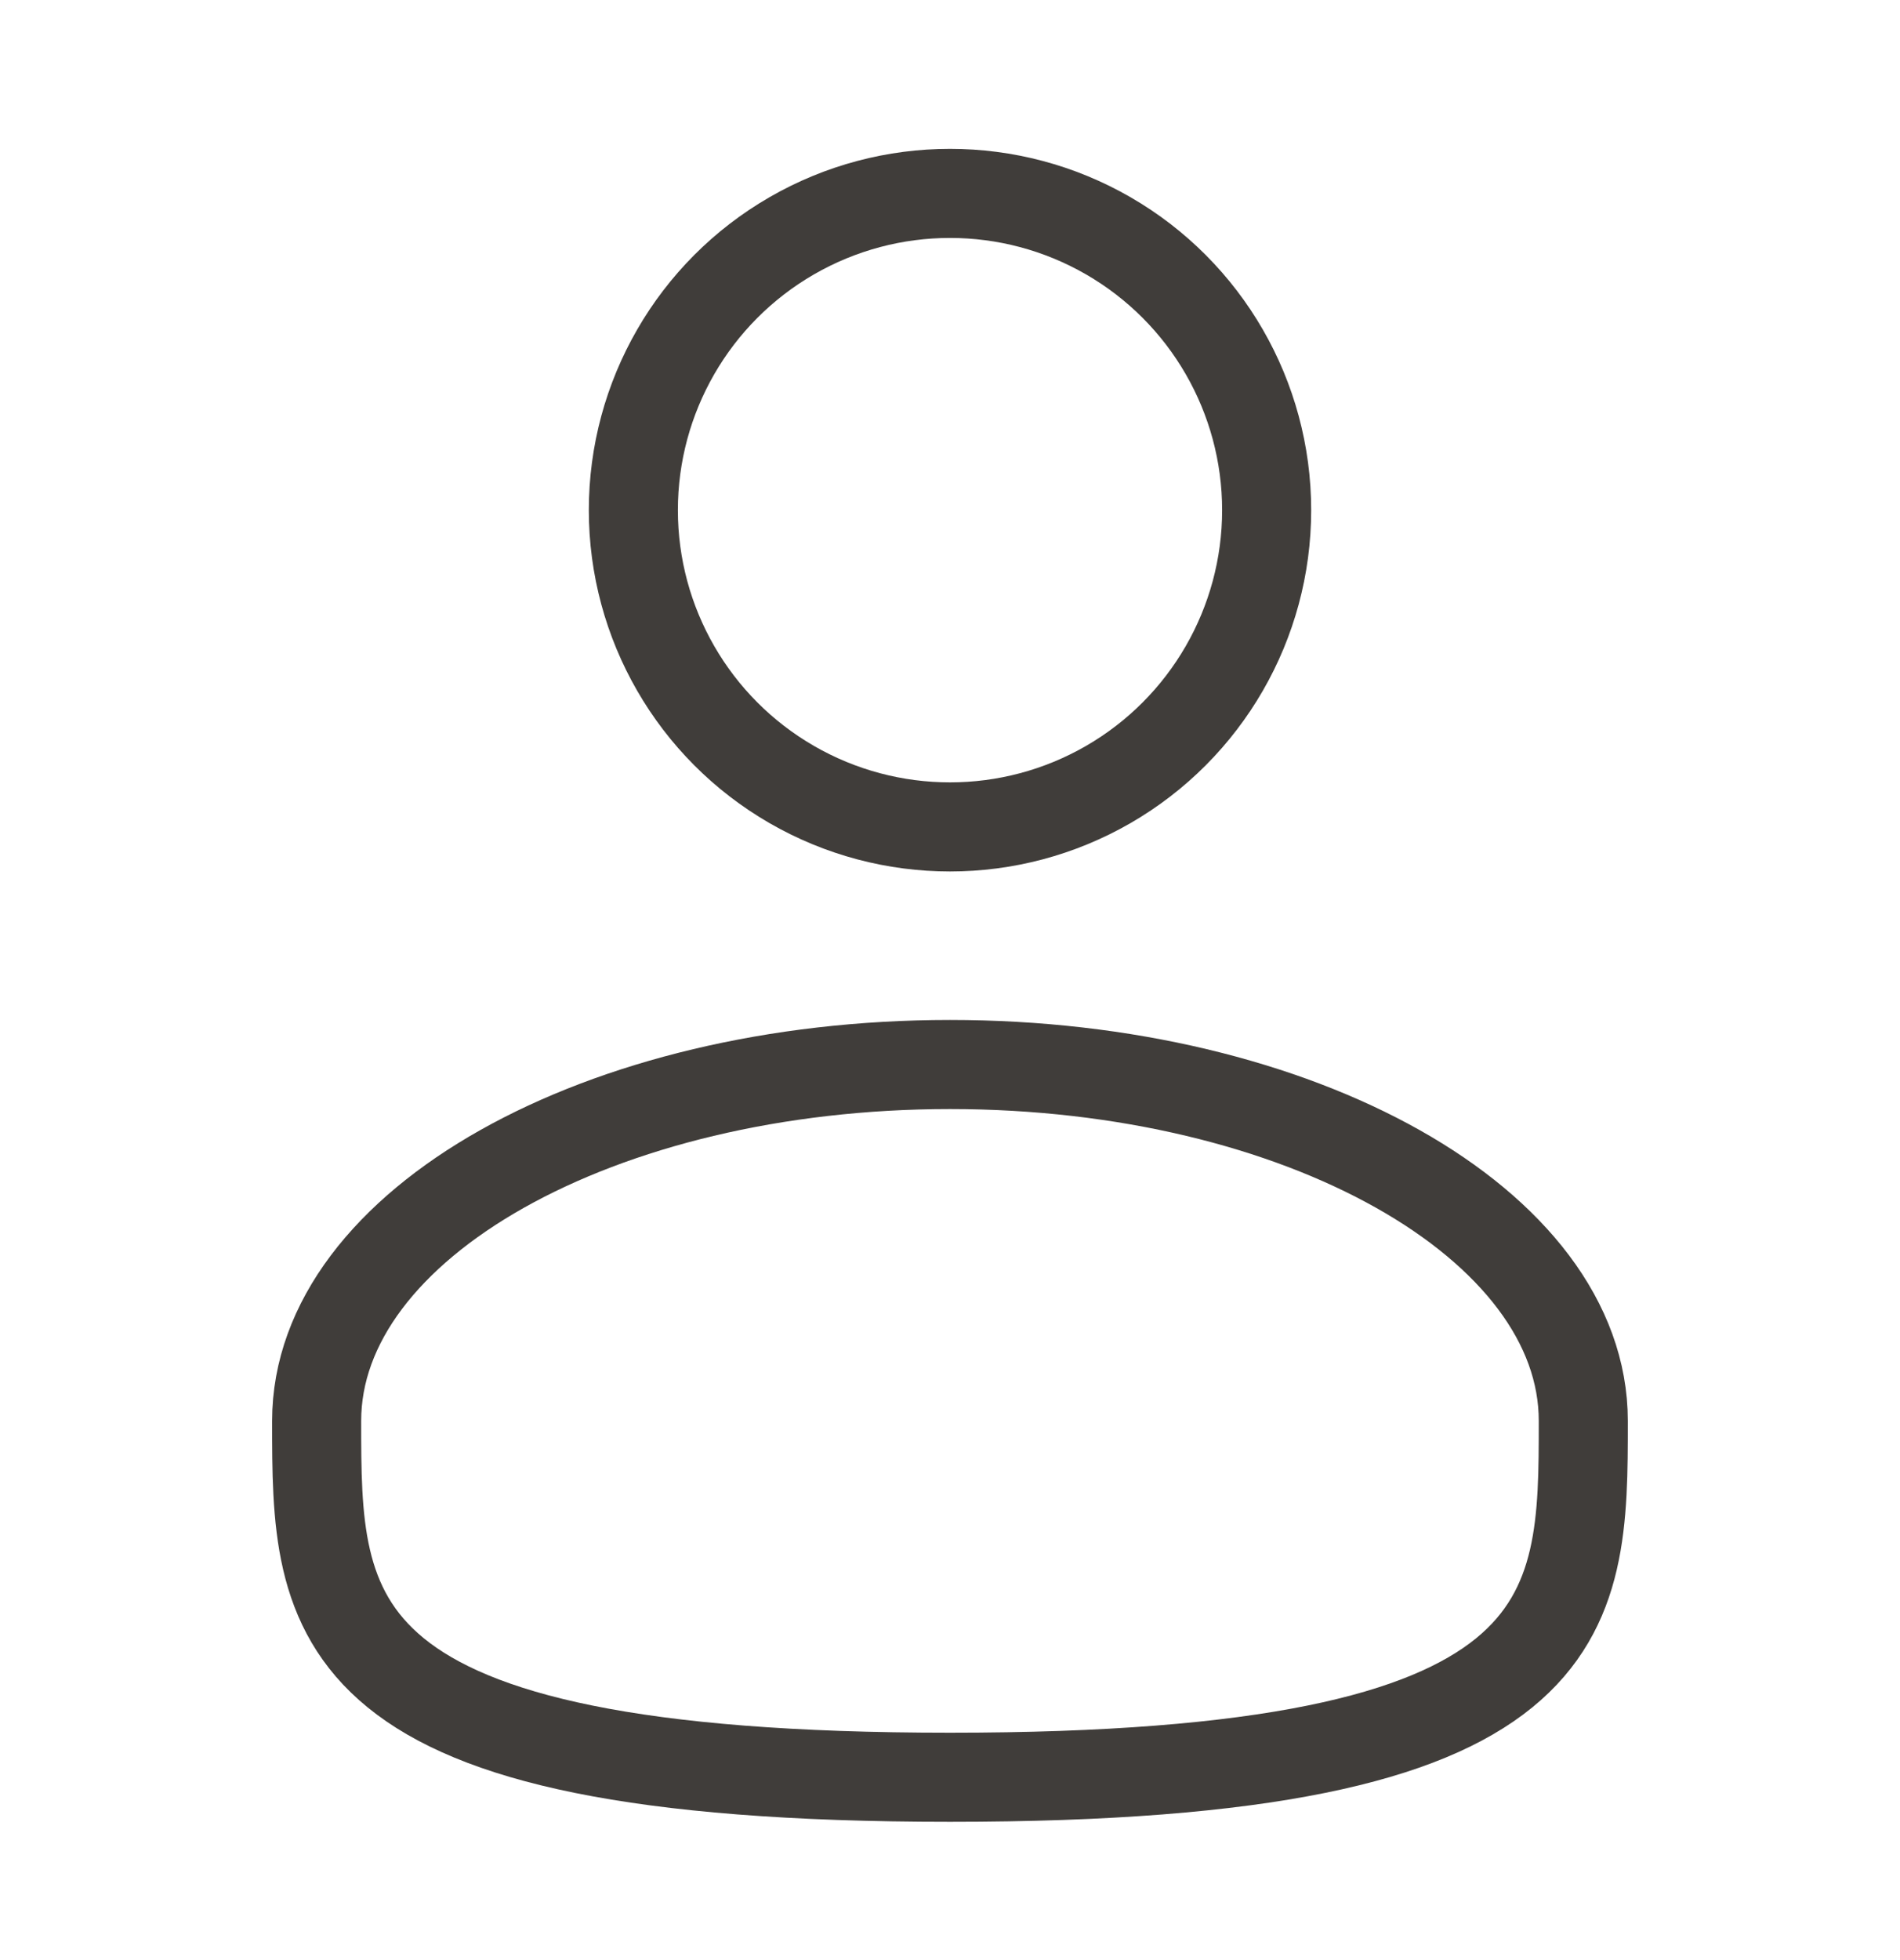 <svg width="32" height="33" fill="none" xmlns="http://www.w3.org/2000/svg"><circle cx="16" cy="8.589" stroke="#403D3A" stroke-width="1.5" r="5.333"/><path d="M26.666 23.922c0 3.314 0 6-10.666 6-10.667 0-10.667-2.686-10.667-6 0-3.313 4.776-6 10.667-6 5.89 0 10.666 2.687 10.666 6z" stroke="#403D3A" stroke-width="1.5"/></svg>